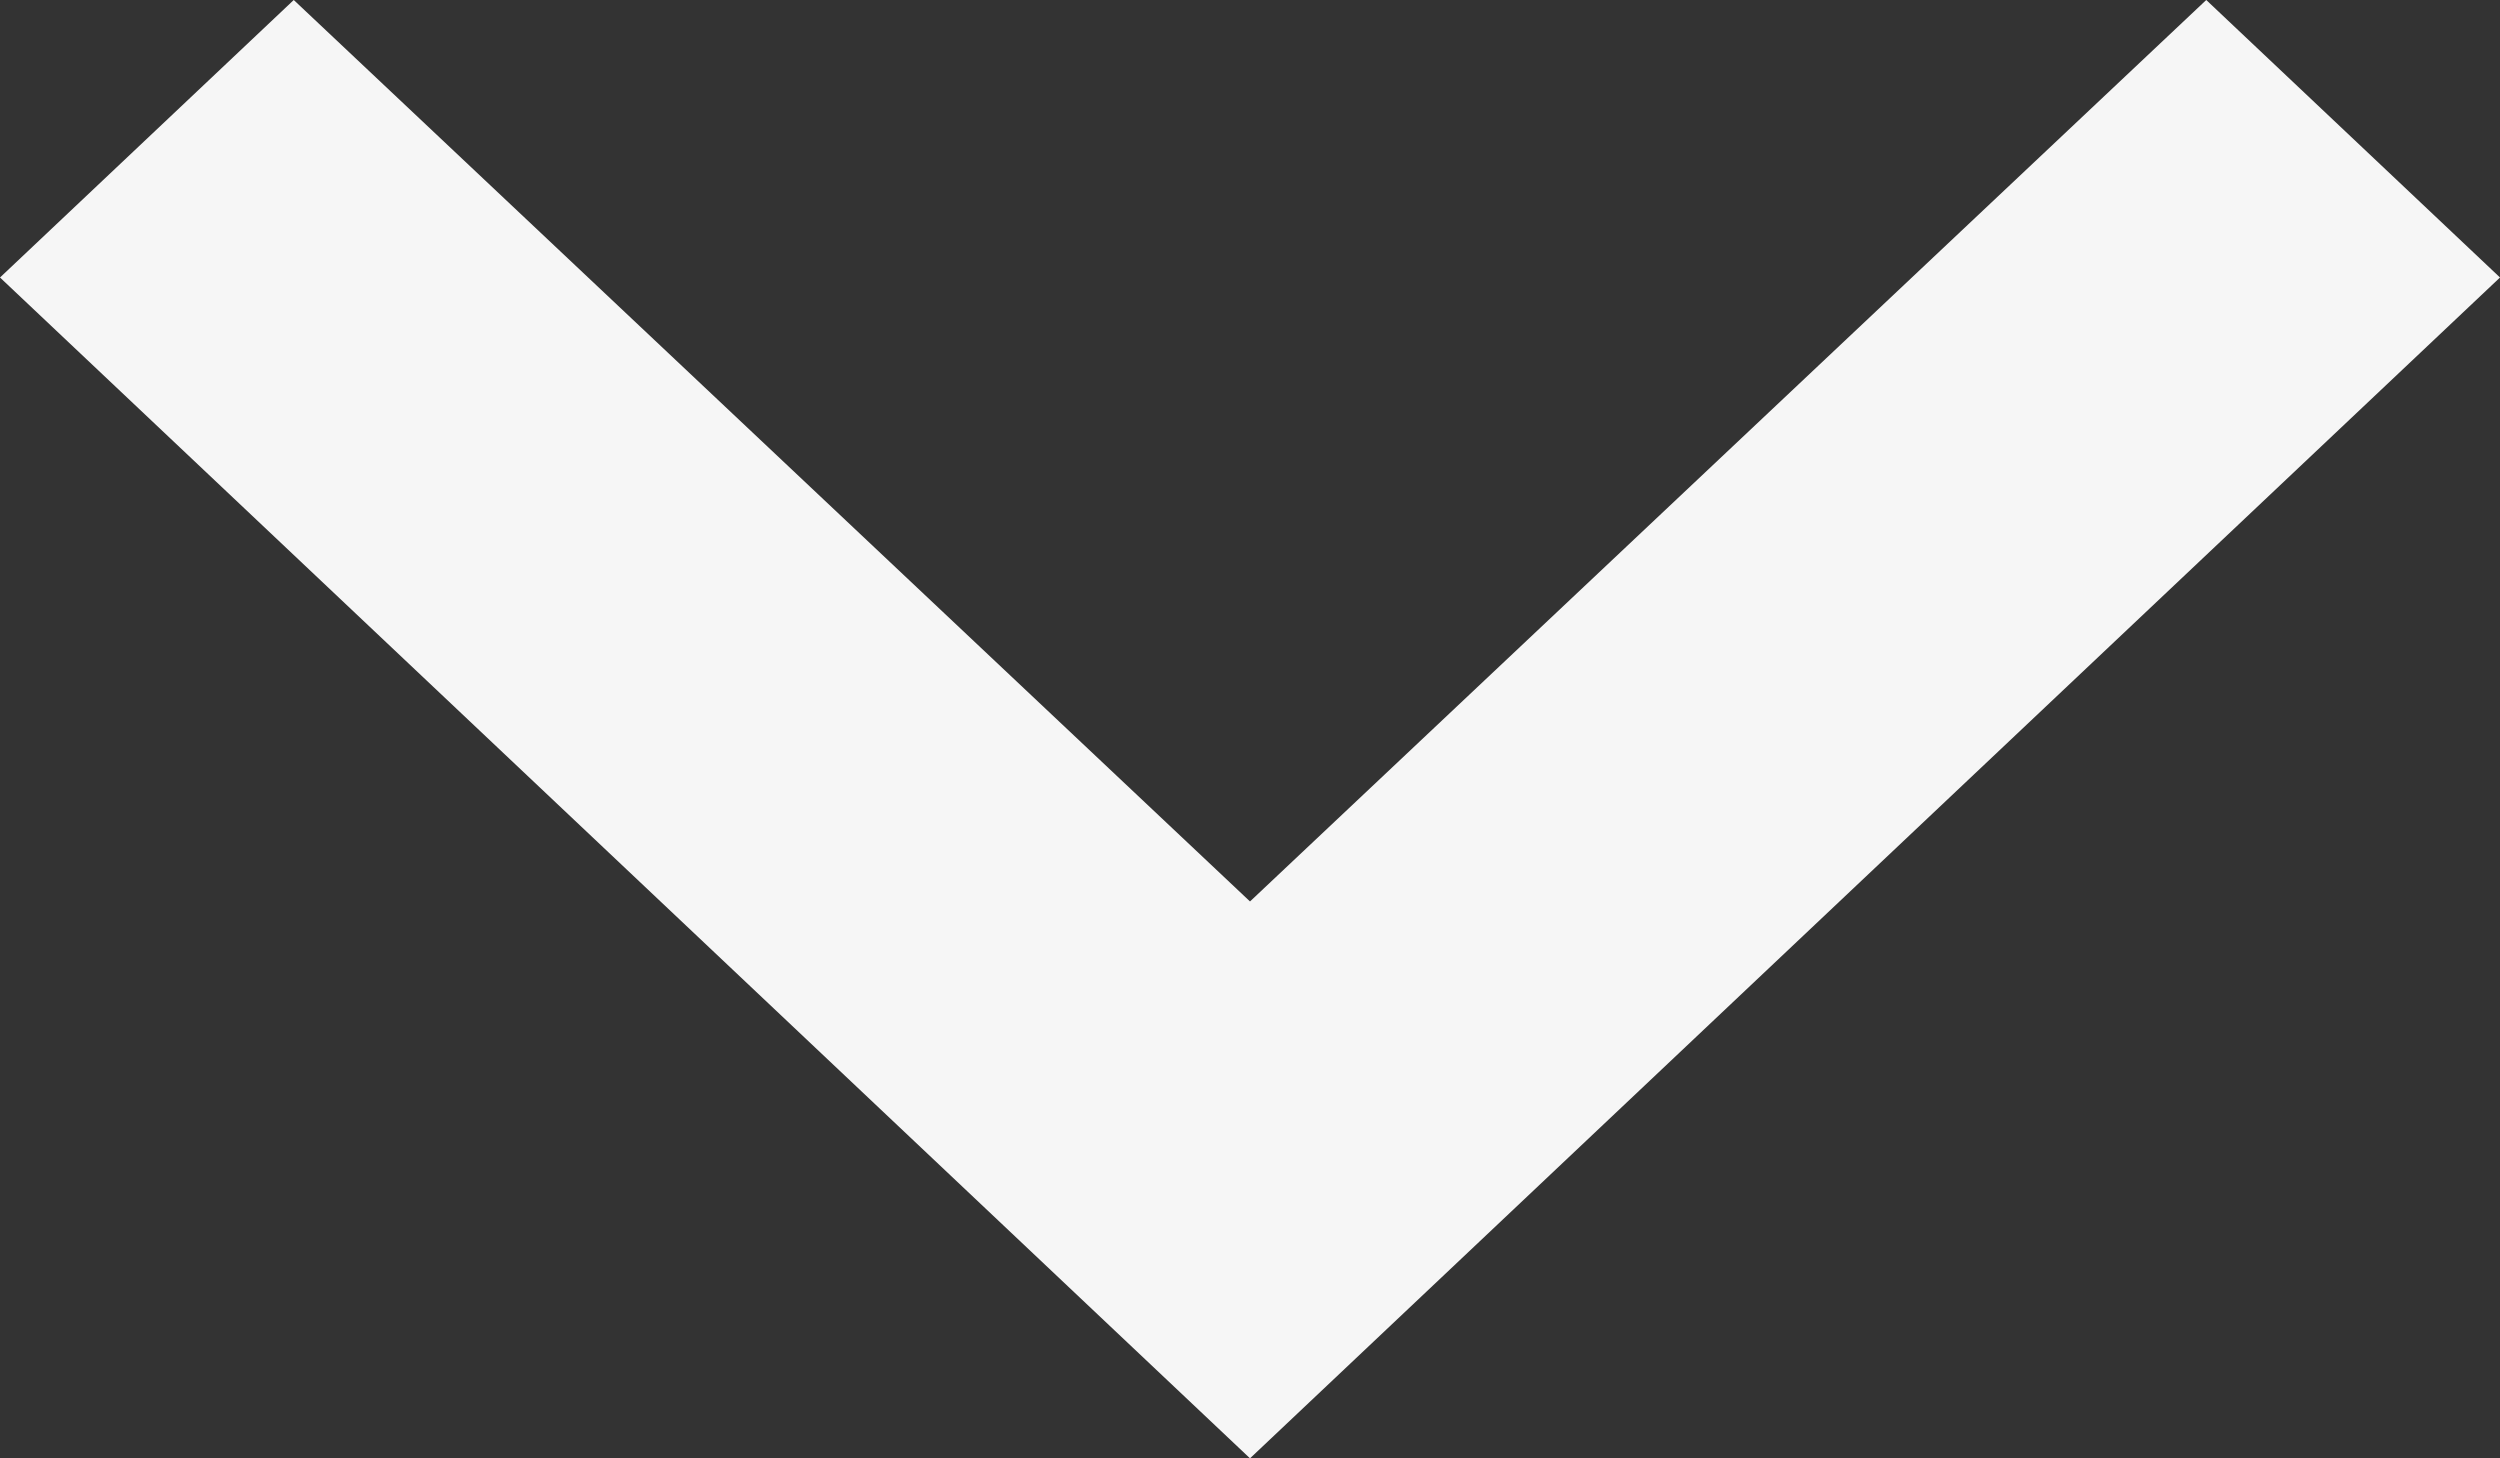 <svg width="12" height="7" viewBox="0 0 12 7" fill="none" xmlns="http://www.w3.org/2000/svg">
<rect x="0" y="0" width="12" height="7" fill="#333333" stroke="none"/>
<path d="M1.41 0L6 4.327L10.59 0L12 1.332L6 7L0 1.332L1.41 0Z" fill="#F6F6F6"/>
</svg>
